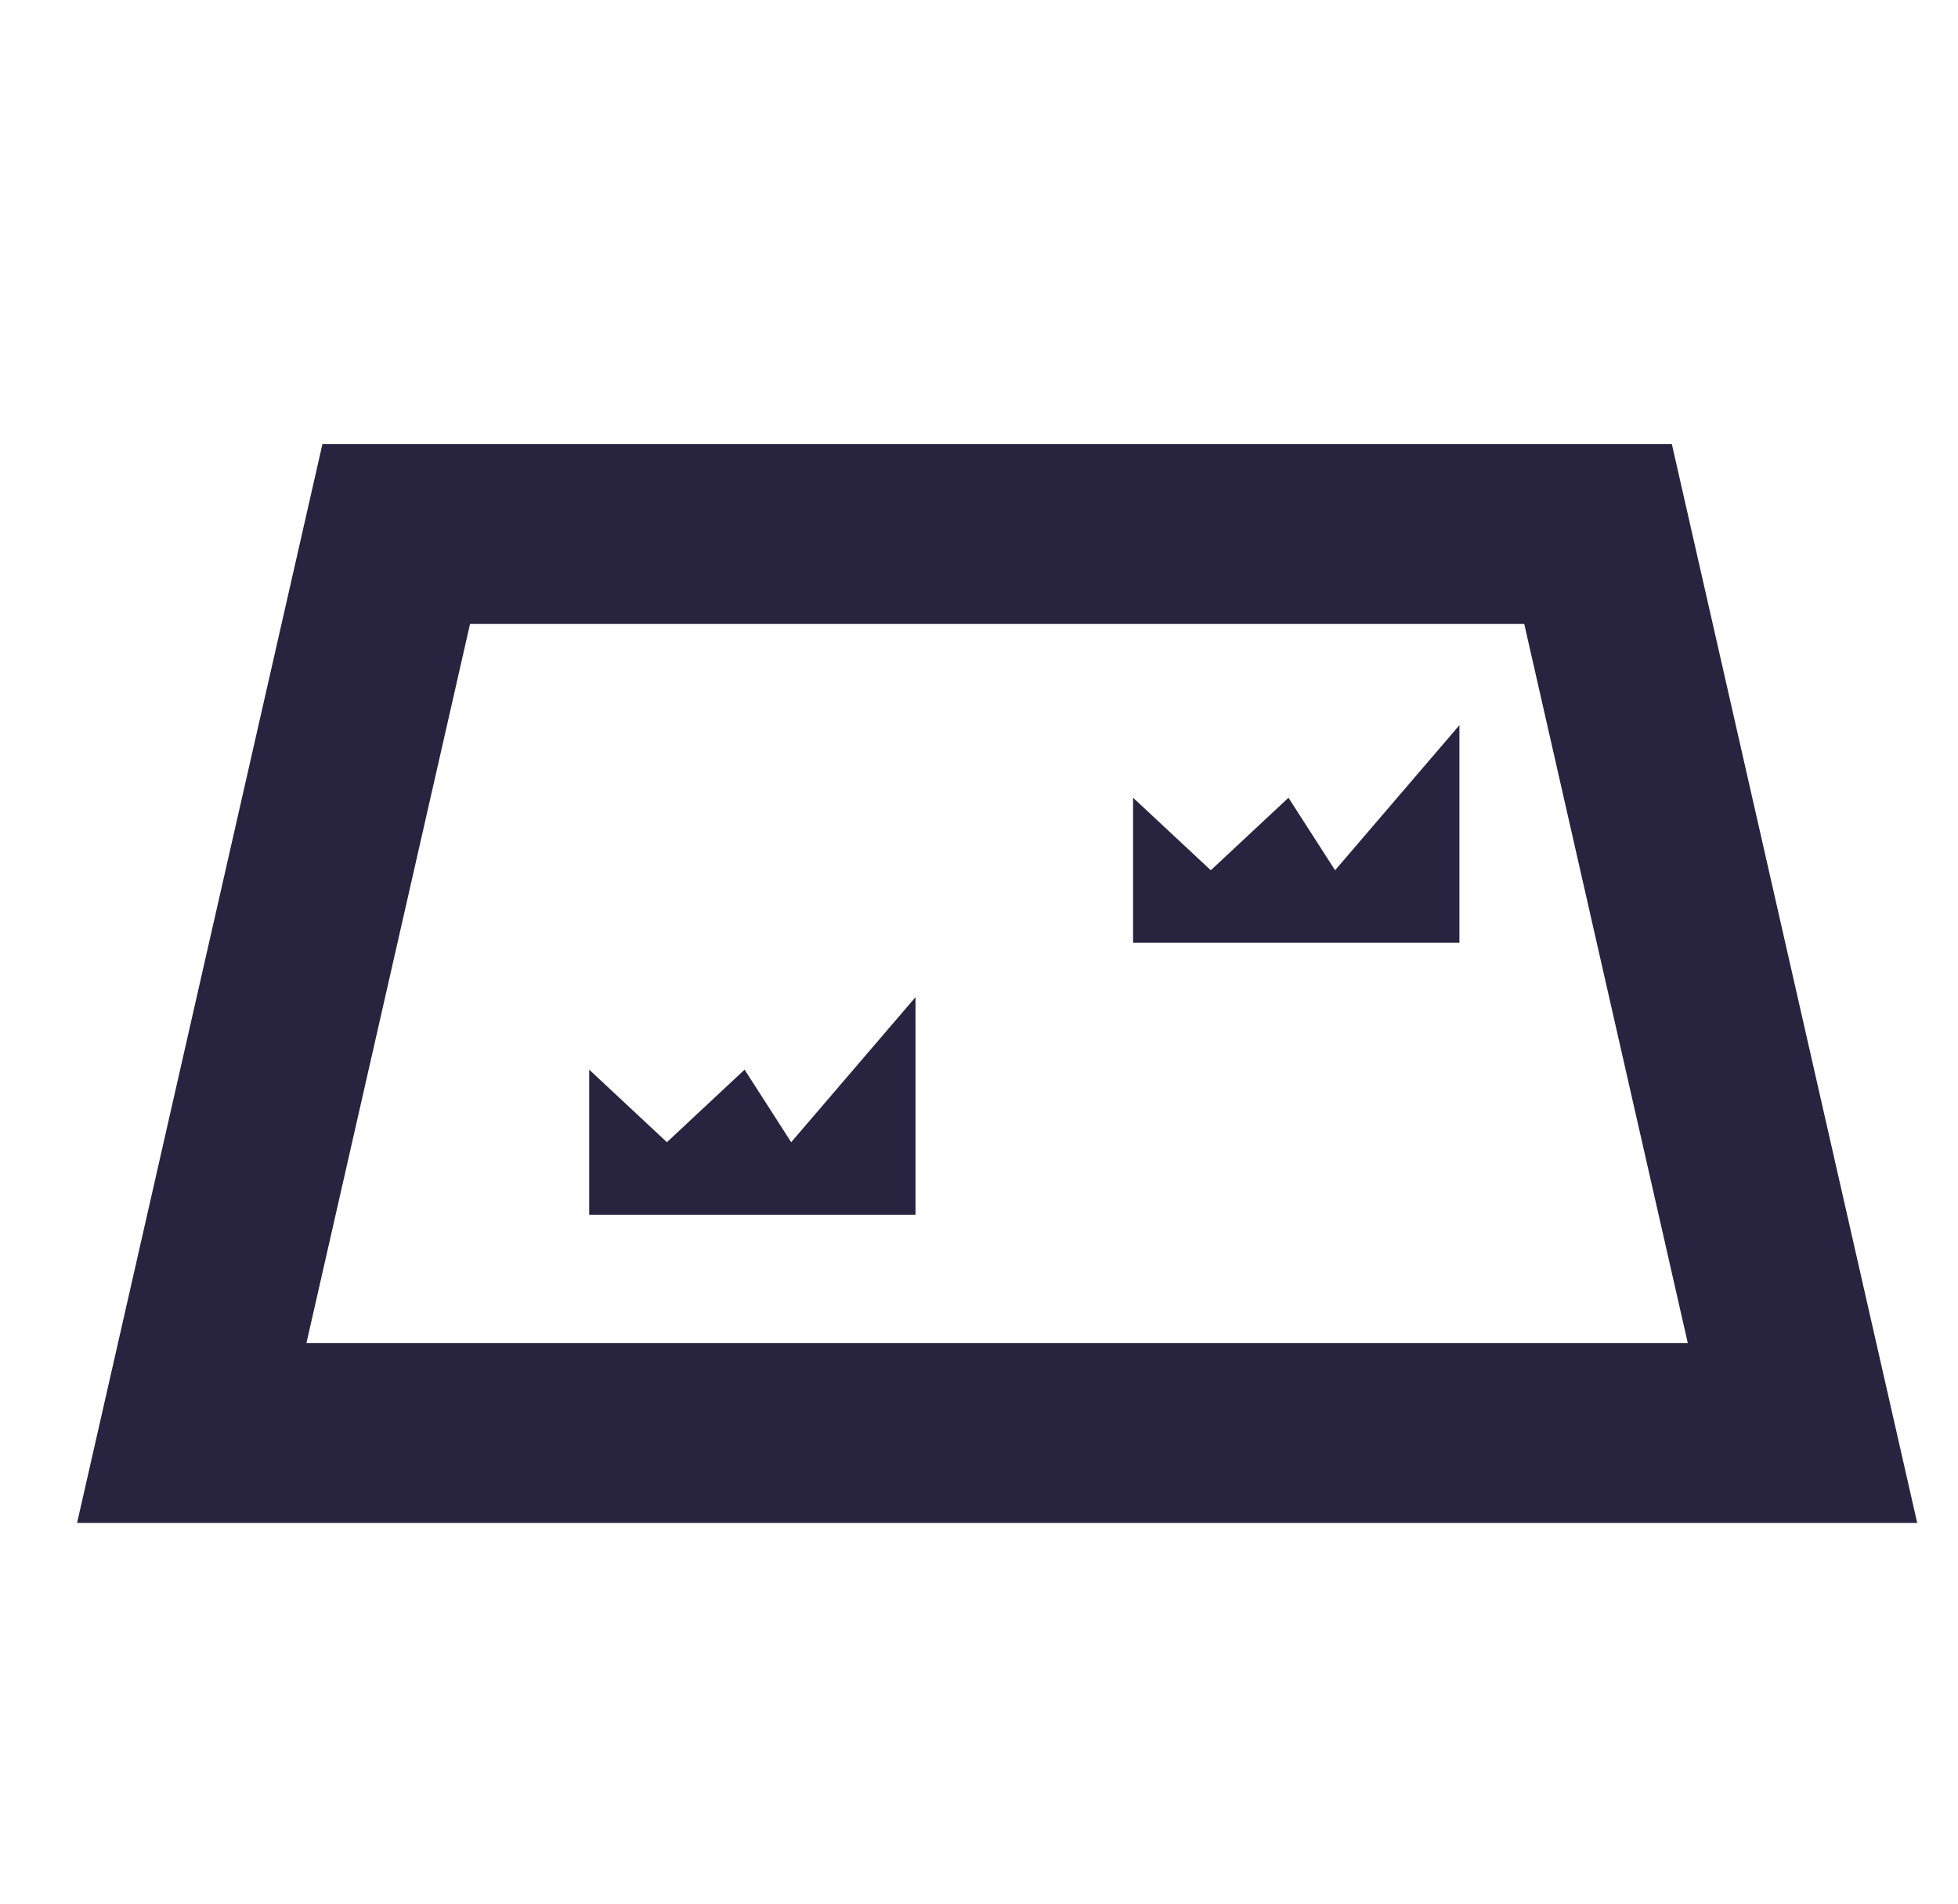 <svg width="36" height="35" viewBox="0 0 36 35" fill="none" xmlns="http://www.w3.org/2000/svg">
<g clip-path="url(#clip0_1001_6955)">
<path fill-rule="evenodd" clip-rule="evenodd" d="M8.642 11.472L5.634 24.694H31.032L28.025 11.472H8.642ZM30.739 8.166H5.928L1.417 28H35.25L30.739 8.166Z" fill="#282440"/>
<path d="M20.833 14.667V17.333H26.833V13.333L24.547 16L23.69 14.667L22.262 16L20.833 14.667Z" fill="#282440"/>
<path d="M10.833 19.666V22.333H16.833V18.333L14.547 21L13.69 19.666L12.262 21L10.833 19.666Z" fill="#282440"/>
</g>
<defs>
<clipPath id="clip0_1001_6955">
<rect width="35" height="35" fill="white" transform="translate(0.833)"/>
</clipPath>
</defs>
</svg>
